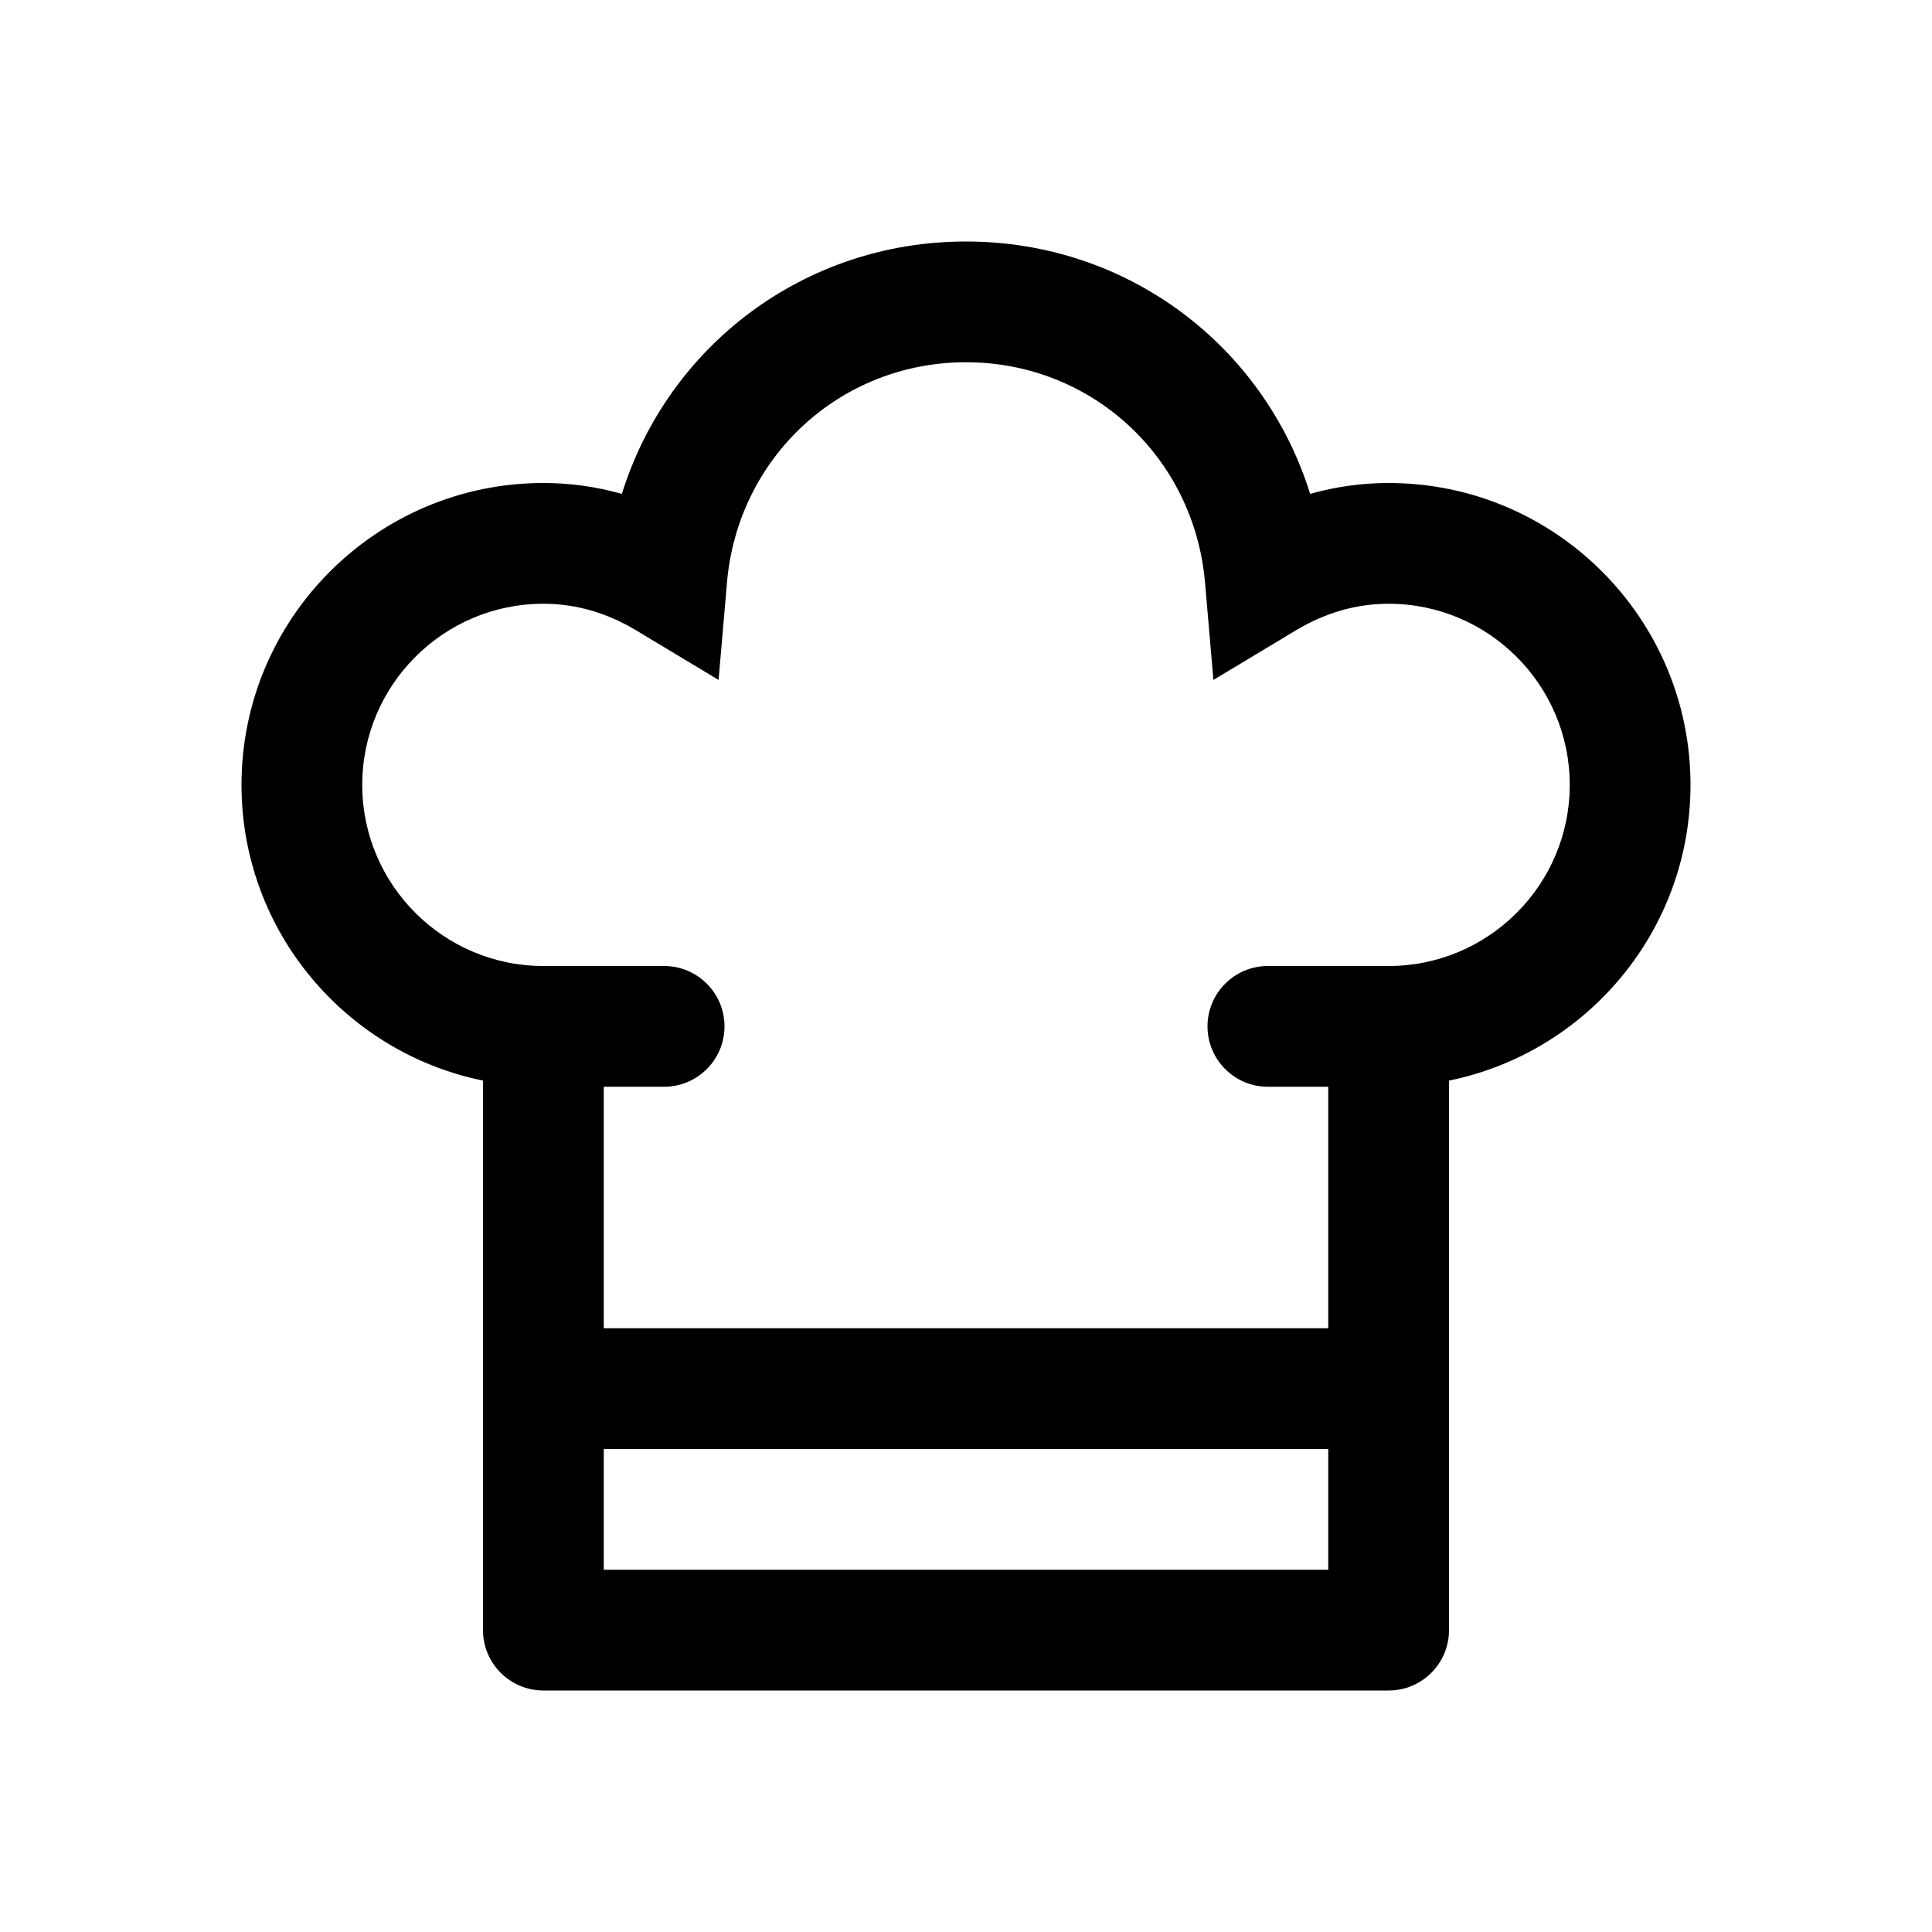 <svg xmlns="http://www.w3.org/2000/svg" viewBox="0 0 16 16">
    <path d="M 8 2 C 6.663 2 5.533 2.862 5.15 4.09 C 4.937 4.03 4.72 4 4.5 4 C 3.121 4 2 5.121 2 6.5 C 2 7.708 2.86 8.717 4 8.949 L 4 13.5 C 4 13.776 4.224 14 4.5 14 L 11.5 14 C 11.776 14 12 13.776 12 13.5 L 12 8.949 C 13.14 8.717 14 7.708 14 6.5 C 14 5.121 12.879 4 11.5 4 C 11.28 4 11.063 4.03 10.85 4.09 C 10.467 2.862 9.337 2 8 2 z M 8 3 C 9.041 3 9.892 3.786 9.98 4.83 L 10.049 5.631 L 10.734 5.219 C 10.976 5.074 11.234 5 11.5 5 C 12.327 5 13 5.673 13 6.5 C 13 7.327 12.327 8 11.5 8 L 10.5 8 C 10.224 8 10 8.224 10 8.5 C 10 8.776 10.224 9 10.5 9 L 11 9 L 11 11 L 5 11 L 5 9 L 5.5 9 C 5.776 9 6 8.776 6 8.5 C 6 8.224 5.776 8 5.5 8 L 4.5 8 C 3.673 8 3 7.327 3 6.5 C 3 5.673 3.673 5 4.5 5 C 4.766 5 5.024 5.074 5.266 5.219 L 5.951 5.631 L 6.02 4.83 C 6.108 3.786 6.959 3 8 3 z M 5 12 L 11 12 L 11 13 L 5 13 L 5 12 z"/>
</svg>
